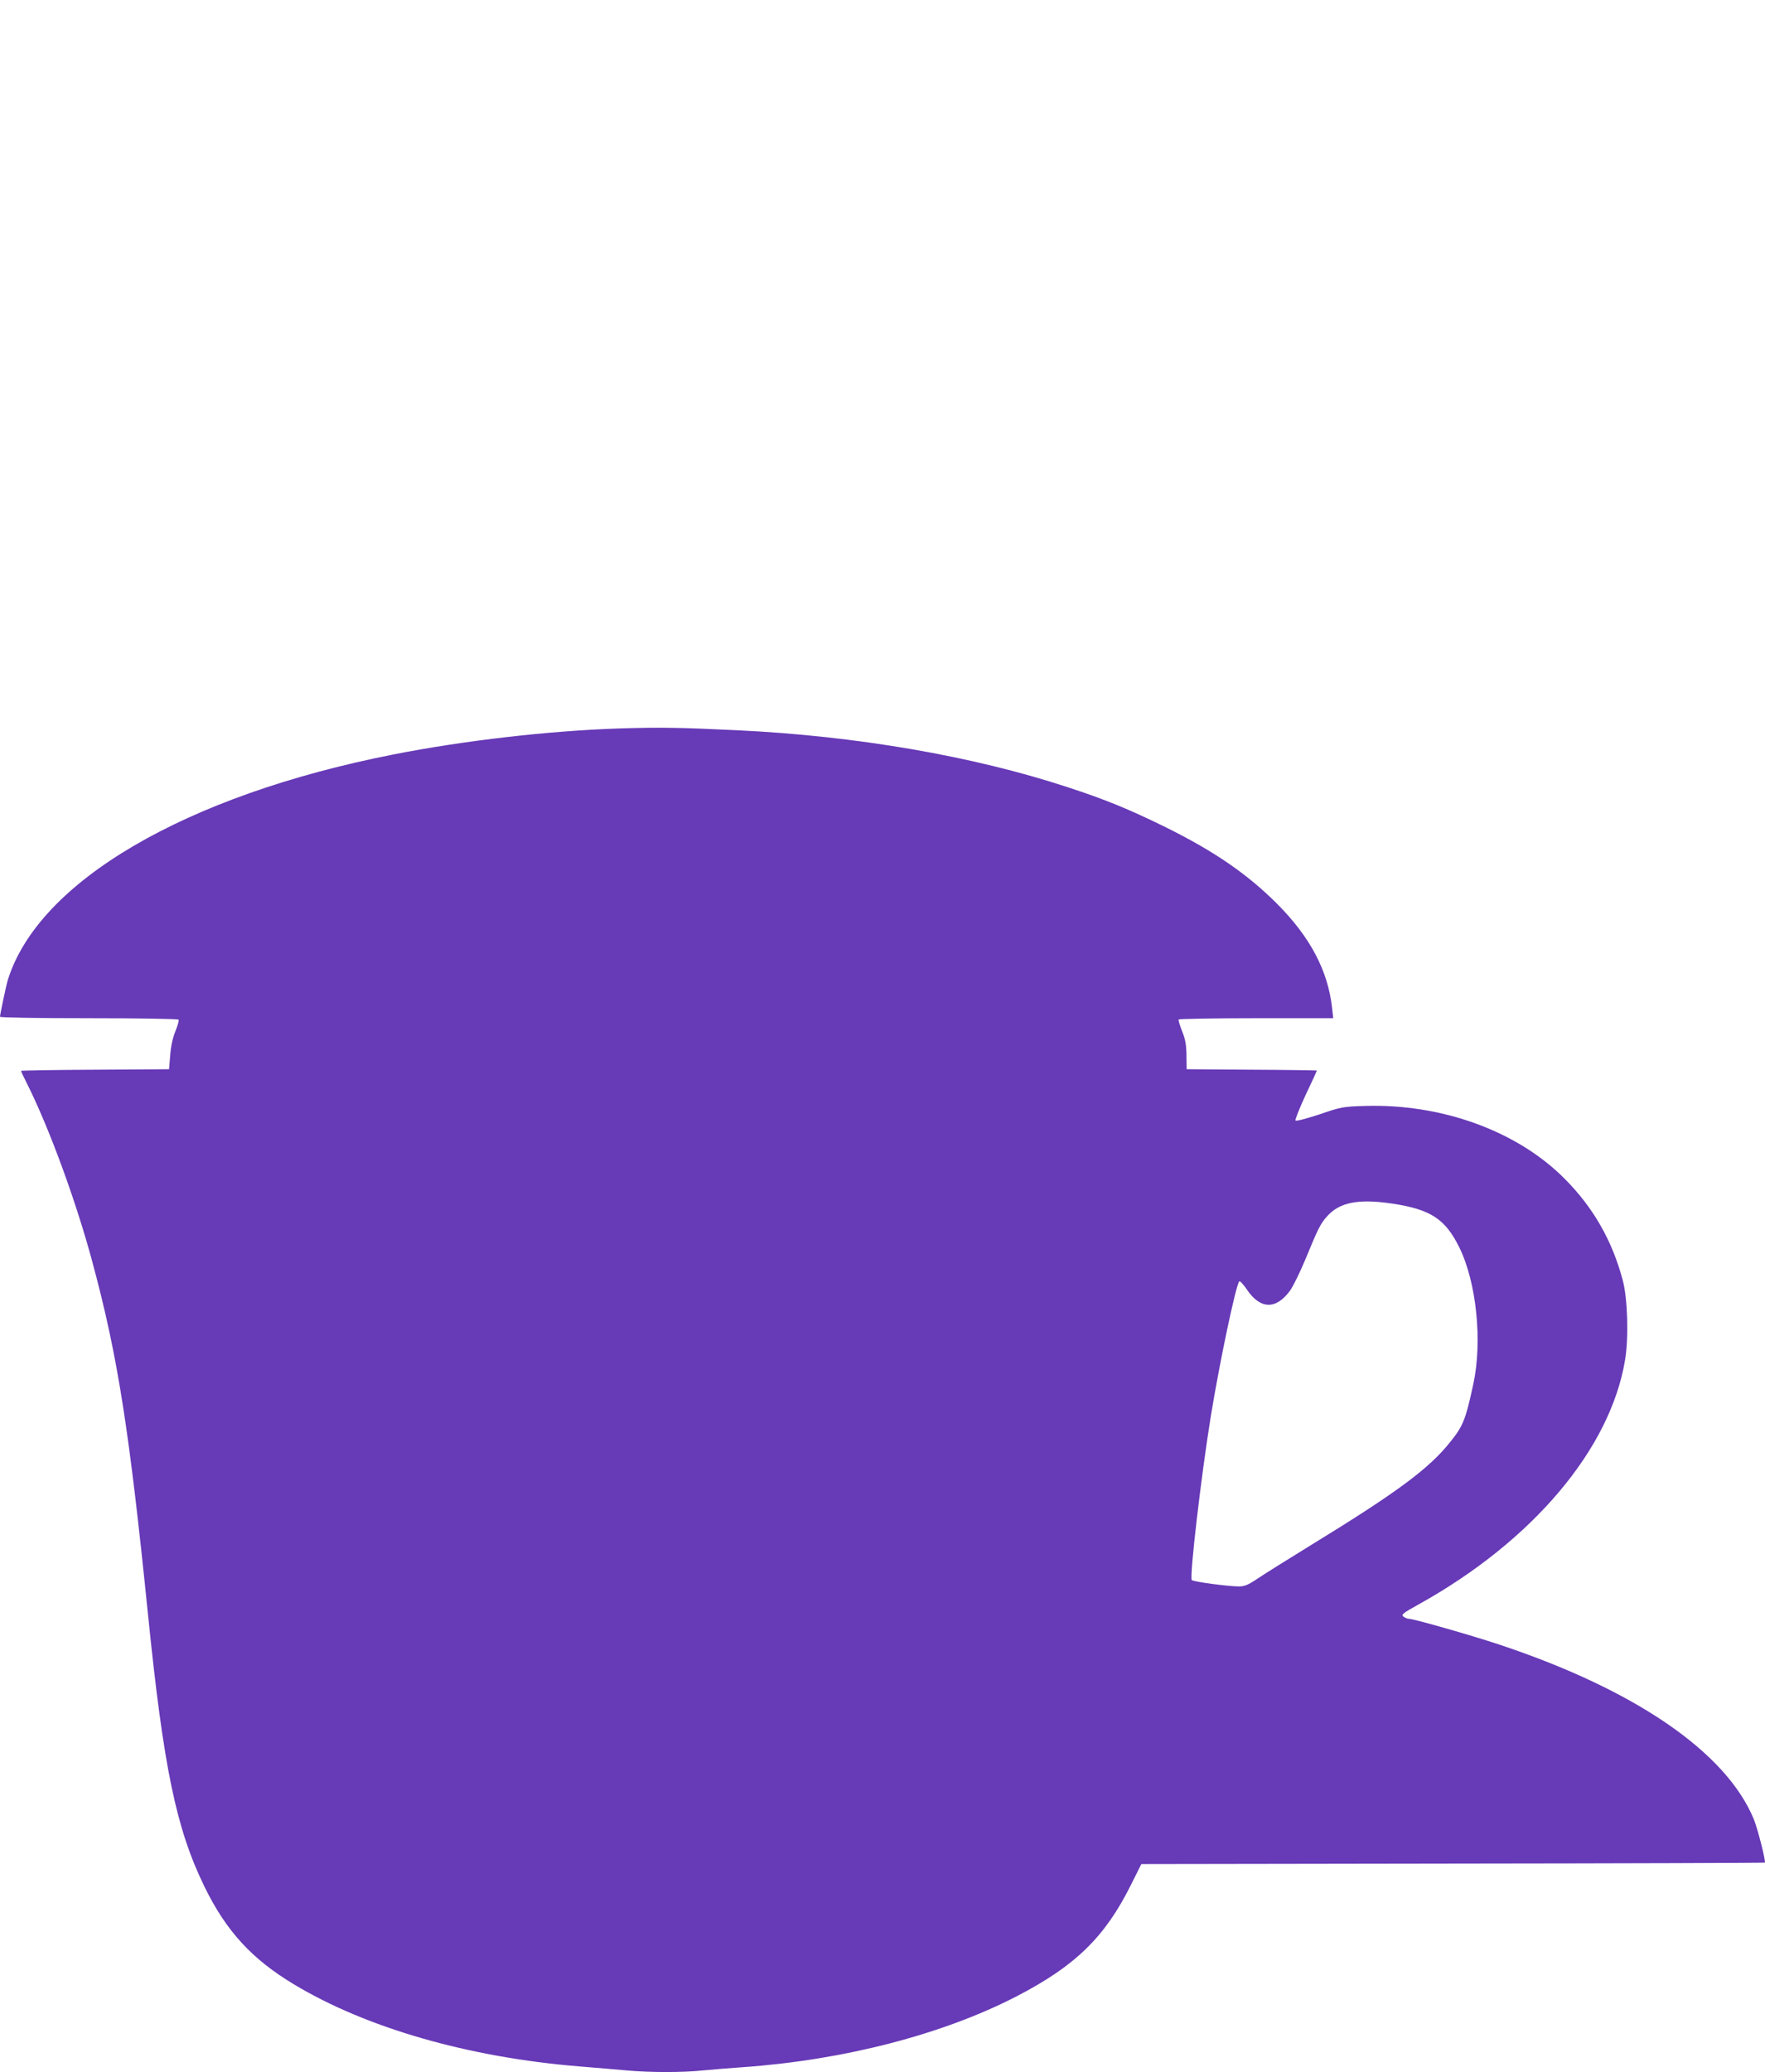 <?xml version="1.0" standalone="no"?>
<!DOCTYPE svg PUBLIC "-//W3C//DTD SVG 20010904//EN"
 "http://www.w3.org/TR/2001/REC-SVG-20010904/DTD/svg10.dtd">
<svg version="1.0" xmlns="http://www.w3.org/2000/svg"
 width="1091pt" height="1280pt" viewBox="0 0 1091 1280"
 preserveAspectRatio="xMidYMid meet">
<g transform="translate(0,1280) scale(0.1,-0.1)"
fill="#673ab7" stroke="none">
<path d="M3828 8300 c-432 -14 -963 -75 -1398 -161 -1285 -253 -2194 -785
-2382 -1394 -10 -33 -48 -212 -48 -226 0 -5 235 -9 549 -9 303 0 552 -4 555
-9 3 -5 -6 -37 -20 -72 -17 -42 -28 -93 -32 -149 l-7 -85 -457 -3 c-252 -1
-458 -5 -458 -7 0 -3 15 -36 34 -73 140 -278 308 -737 410 -1119 155 -577 225
-1027 341 -2168 96 -946 174 -1321 349 -1680 134 -274 292 -446 551 -602 448
-270 1080 -452 1765 -508 102 -8 235 -20 296 -25 140 -13 349 -13 467 0 51 5
162 14 247 20 627 44 1240 203 1696 439 361 187 544 365 704 686 l65 130 1928
3 c1060 1 1927 4 1927 6 0 33 -47 214 -70 270 -172 413 -732 797 -1570 1076
-171 57 -532 160 -561 160 -9 0 -23 6 -33 13 -17 12 -8 20 95 77 703 391 1183
959 1274 1509 23 136 16 379 -14 491 -65 246 -183 452 -361 630 -293 294 -759
463 -1234 448 -136 -4 -146 -6 -280 -52 -77 -25 -143 -43 -148 -38 -4 4 24 75
62 157 39 81 70 150 70 152 0 1 -181 4 -402 5 l-403 3 -1 85 c-1 67 -7 100
-27 150 -14 35 -24 67 -21 72 3 4 219 8 480 8 l475 0 -7 63 c-25 230 -135 438
-339 643 -187 187 -393 328 -700 479 -219 107 -362 166 -595 242 -587 193
-1308 317 -2045 352 -354 17 -481 19 -727 11z m4777 -2935 c239 -36 329 -95
416 -272 106 -216 143 -580 86 -843 -48 -222 -63 -260 -147 -363 -131 -163
-331 -310 -865 -637 -137 -84 -282 -175 -322 -202 -58 -39 -80 -48 -115 -48
-68 0 -281 29 -291 39 -16 16 59 653 118 1016 55 336 154 805 175 829 5 4 25
-17 46 -48 83 -125 181 -128 268 -9 19 26 63 116 97 198 76 185 91 215 131
260 77 88 194 111 403 80z"/>
</g>
</svg>
